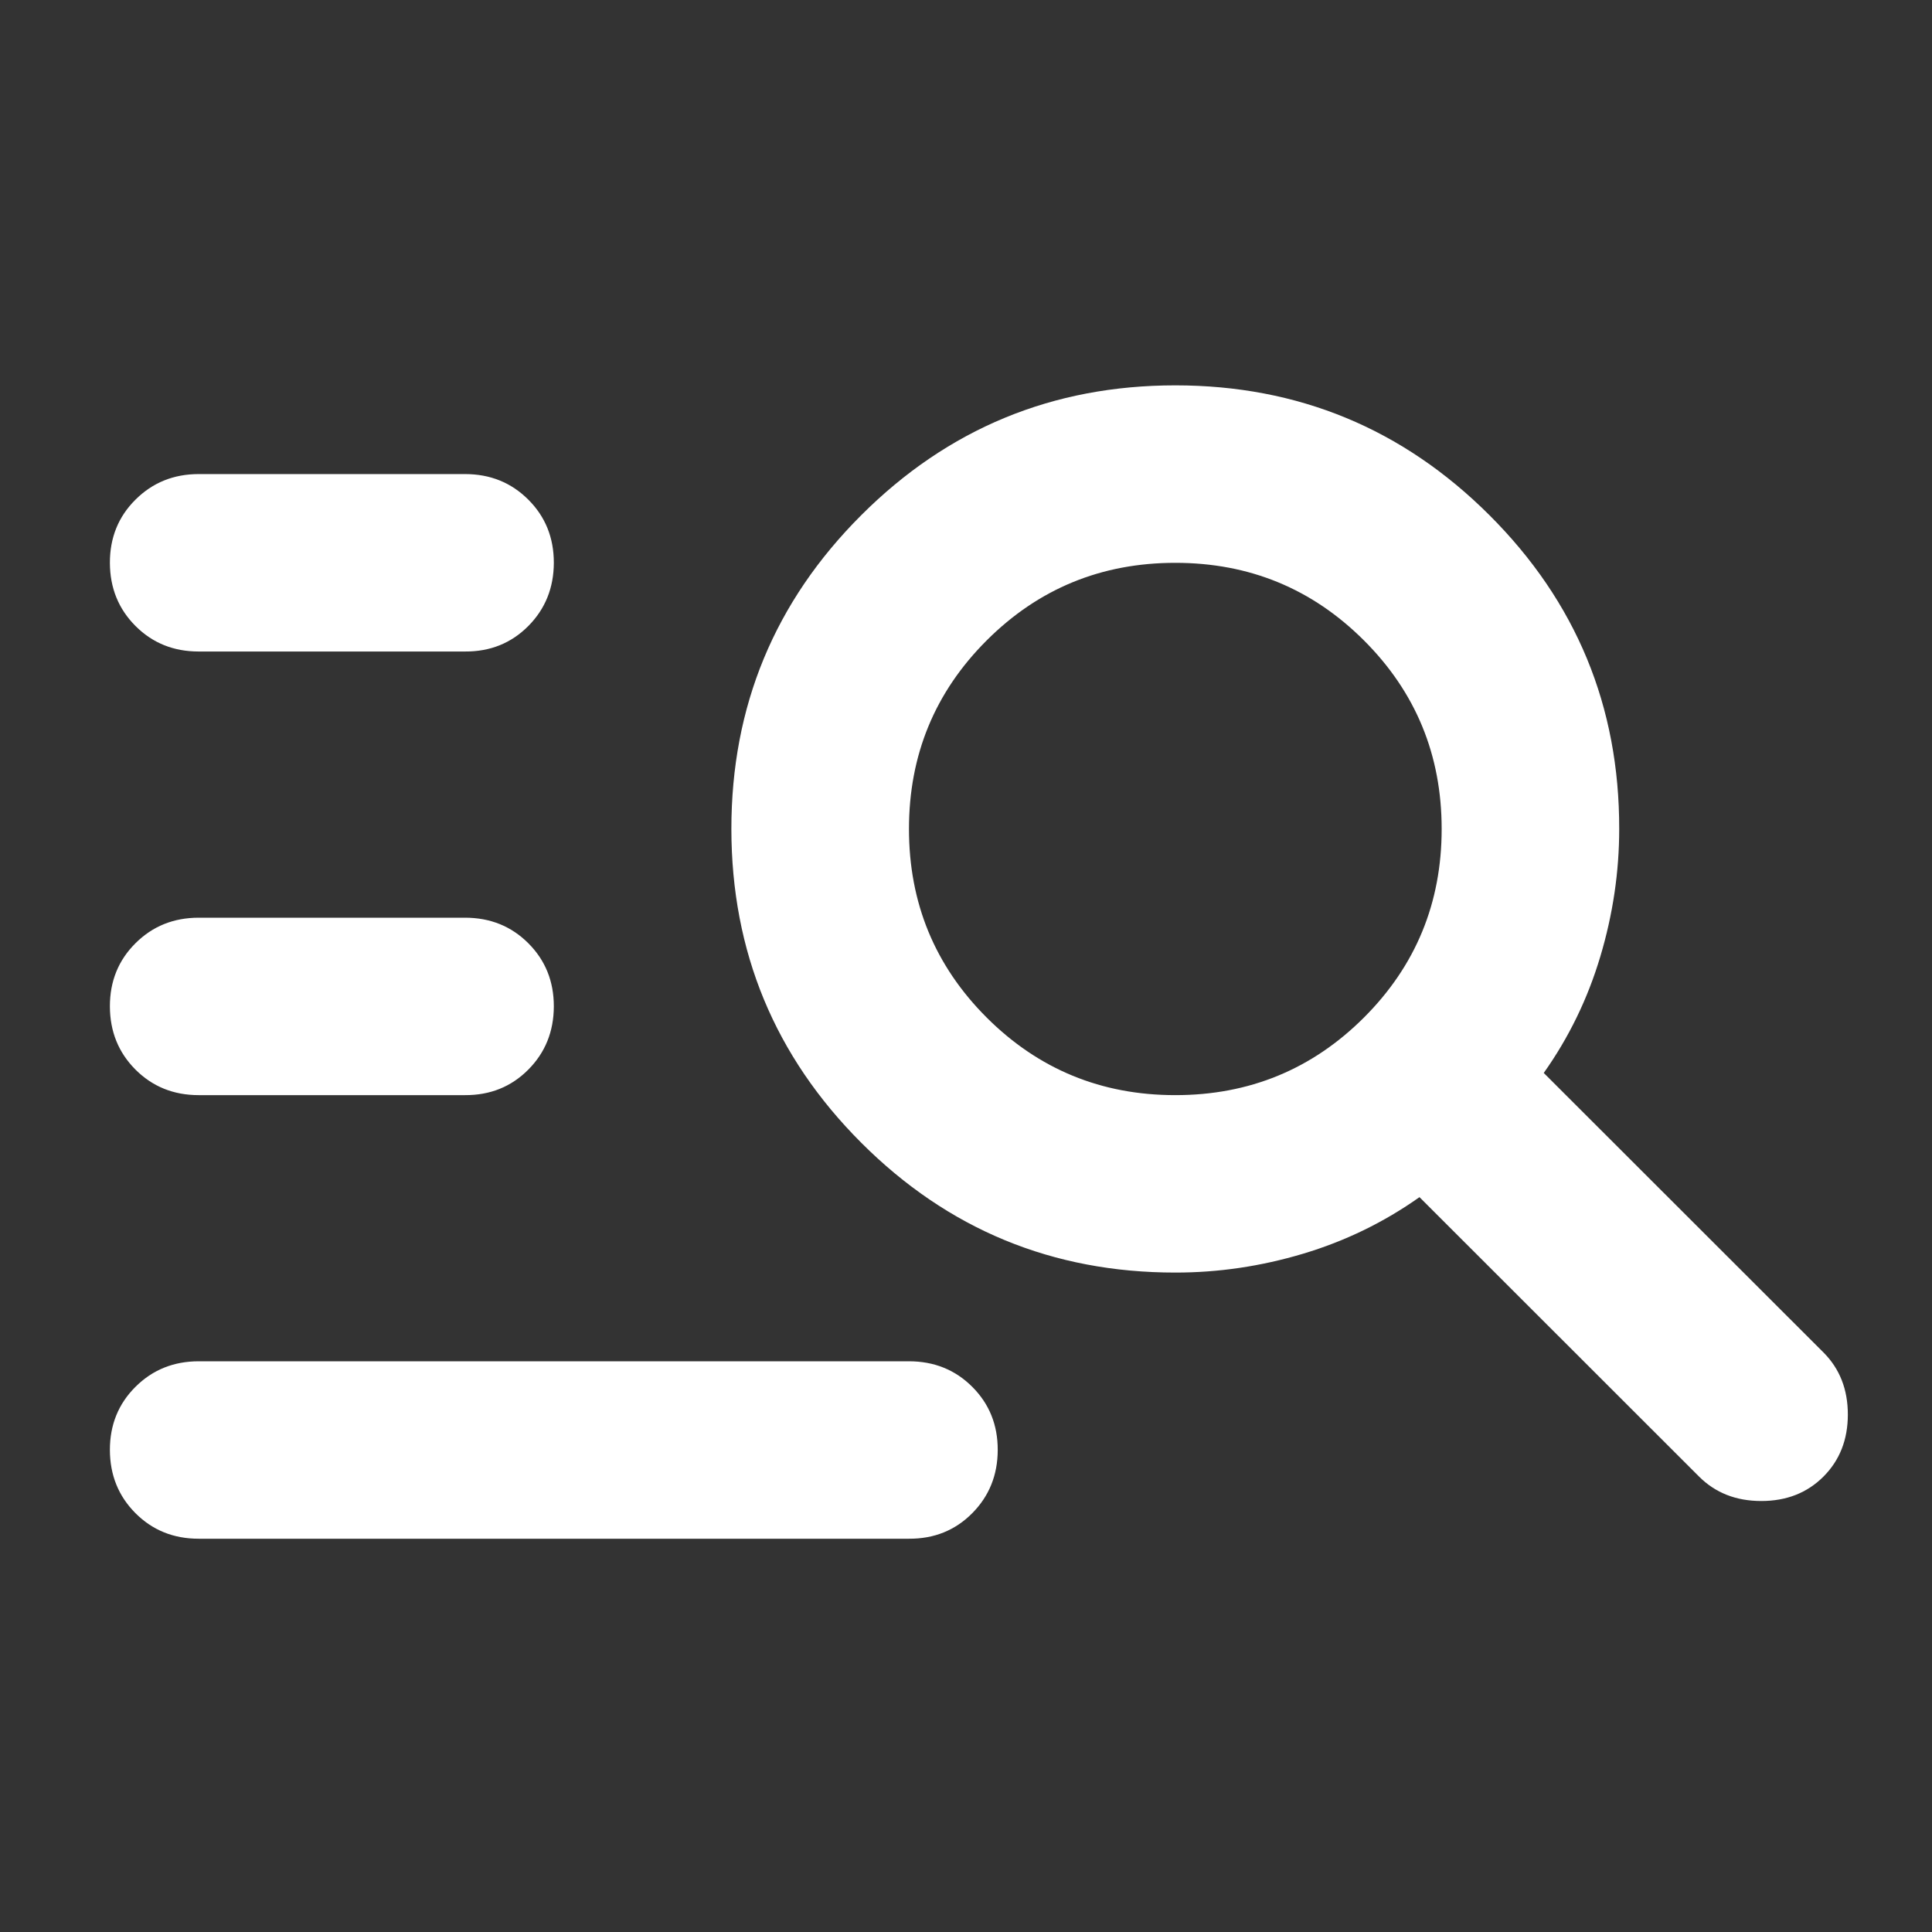 <svg width="50" height="50" viewBox="0 0 50 50" fill="none" xmlns="http://www.w3.org/2000/svg">
<rect x="0" y="0" width="50" height="50" fill="#333333" stroke="none"/>
<path d="M5.142 39.822C4.491 39.822 3.946 39.602 3.506 39.161C3.066 38.72 2.846 38.175 2.844 37.526C2.843 36.877 3.063 36.332 3.506 35.891C3.949 35.45 4.494 35.23 5.142 35.23H23.524C24.175 35.23 24.721 35.45 25.162 35.891C25.603 36.332 25.823 36.877 25.821 37.526C25.82 38.175 25.599 38.721 25.16 39.163C24.72 39.606 24.175 39.825 23.524 39.822H5.142ZM5.142 28.342C4.491 28.342 3.946 28.121 3.506 27.681C3.066 27.24 2.846 26.695 2.844 26.046C2.843 25.397 3.063 24.852 3.506 24.411C3.949 23.97 4.494 23.75 5.142 23.75H12.035C12.686 23.75 13.232 23.97 13.673 24.411C14.114 24.852 14.334 25.397 14.333 26.046C14.331 26.695 14.111 27.241 13.671 27.683C13.231 28.125 12.686 28.345 12.035 28.342H5.142ZM5.142 16.861C4.491 16.861 3.946 16.641 3.506 16.2C3.066 15.759 2.846 15.214 2.844 14.566C2.843 13.916 3.063 13.371 3.506 12.931C3.949 12.49 4.494 12.269 5.142 12.269H12.035C12.686 12.269 13.232 12.49 13.673 12.931C14.114 13.371 14.334 13.916 14.333 14.566C14.331 15.214 14.111 15.76 13.671 16.203C13.231 16.645 12.686 16.865 12.035 16.861H5.142ZM30.417 32.934C27.238 32.934 24.529 31.814 22.29 29.575C20.05 27.335 18.93 24.628 18.928 21.454C18.927 18.279 20.047 15.572 22.29 13.332C24.532 11.093 27.241 9.973 30.417 9.973C33.592 9.973 36.302 11.093 38.546 13.332C40.79 15.572 41.91 18.279 41.905 21.454C41.905 22.563 41.742 23.664 41.416 24.755C41.09 25.847 40.602 26.851 39.952 27.768L47.19 35C47.611 35.421 47.822 35.957 47.822 36.608C47.822 37.258 47.611 37.794 47.19 38.215C46.769 38.636 46.233 38.846 45.582 38.846C44.931 38.846 44.395 38.636 43.973 38.215L36.736 30.982C35.816 31.633 34.812 32.121 33.721 32.447C32.63 32.773 31.529 32.935 30.417 32.934ZM30.417 28.342C32.332 28.342 33.959 27.672 35.3 26.333C36.64 24.993 37.31 23.367 37.31 21.454C37.31 19.54 36.64 17.914 35.3 16.575C33.959 15.235 32.332 14.566 30.417 14.566C28.502 14.566 26.875 15.235 25.534 16.575C24.194 17.914 23.524 19.54 23.524 21.454C23.524 23.367 24.194 24.993 25.534 26.333C26.875 27.672 28.502 28.342 30.417 28.342Z" fill="white"/>
</svg>
